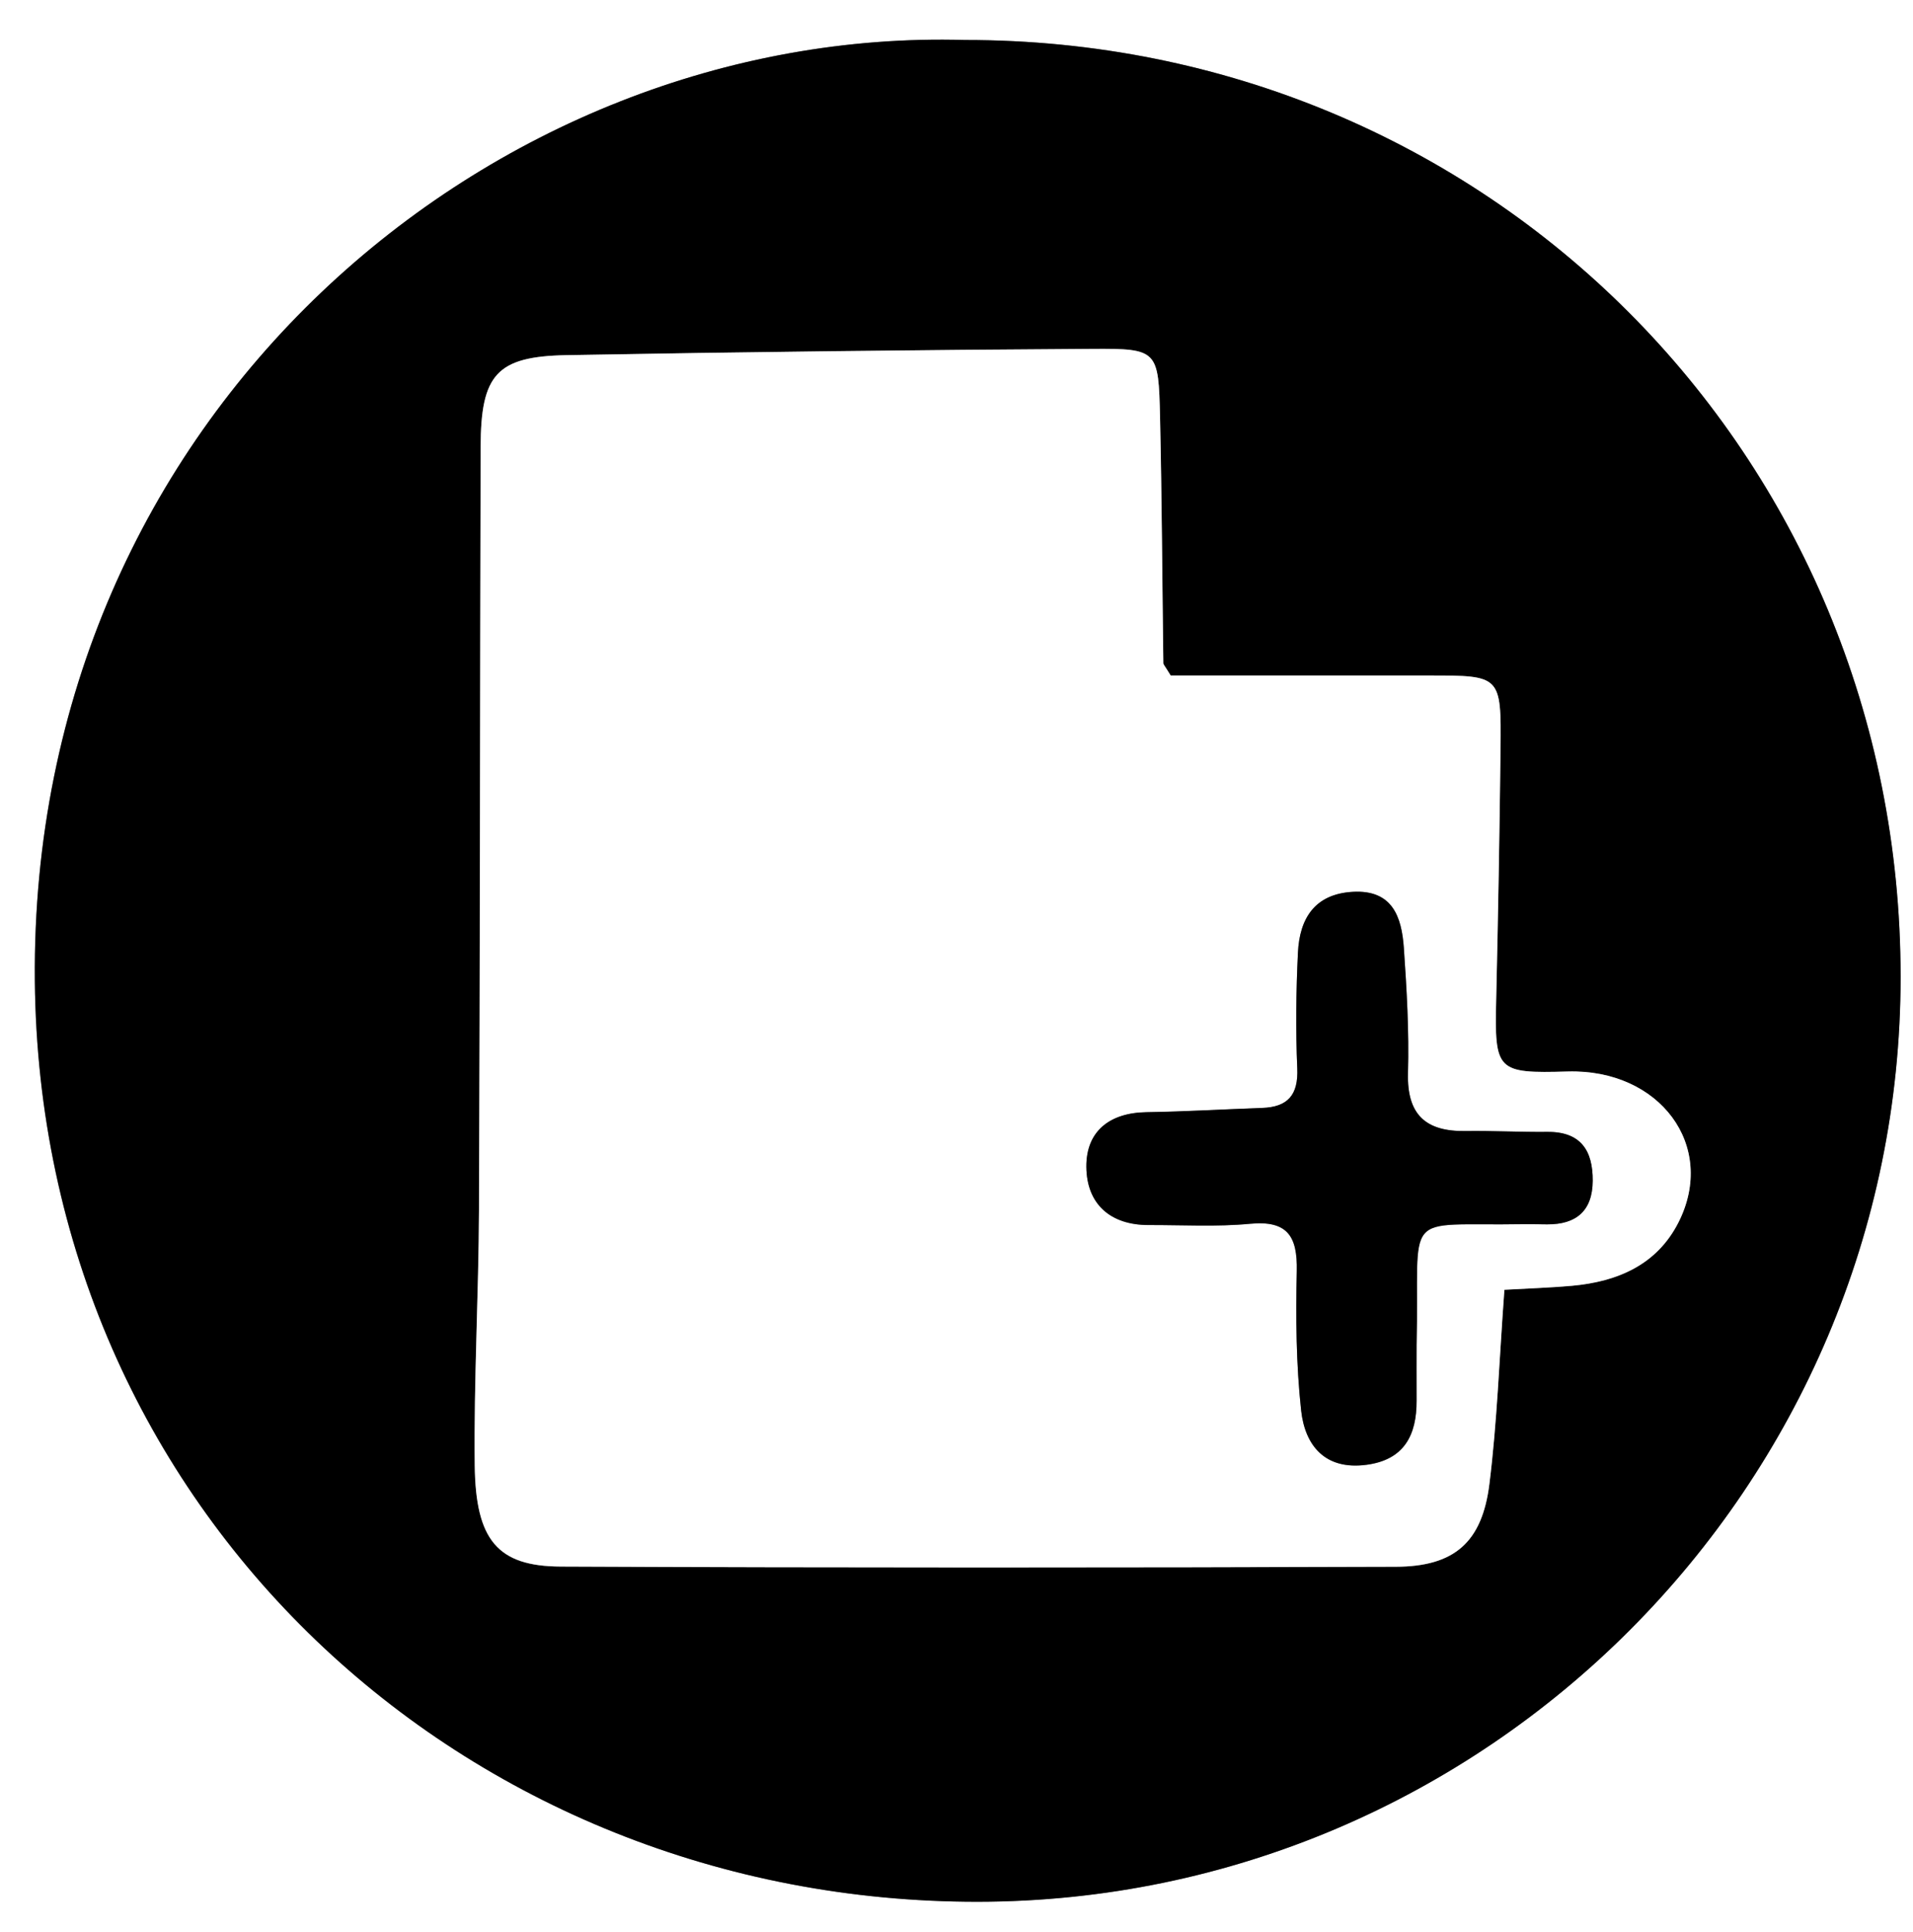 <?xml version="1.0" encoding="UTF-8"?>
<svg id="Layer_1" data-name="Layer 1" xmlns="http://www.w3.org/2000/svg" viewBox="0 0 198 200">
  <rect x="0" y="0" width="198" height="200" fill="#808080" stroke="none"/>
  <defs>
    <style>
      .cls-1 {
        fill: #fff;
      }
    </style>
  </defs>
  <path class="cls-1" d="m198,200H0V0h198v200ZM99.86,4.14C51.12,2.74,3.08,42.75,3.6,101.5c.49,54.85,44.5,95.4,97.61,95.35,52.56-.05,95.51-42.98,95.5-95.74,0-54.16-42.8-97.01-96.86-96.97Z"/>
  <path d="m99.86,4.14c54.06-.03,96.85,42.82,96.86,96.97,0,52.76-42.95,95.69-95.5,95.74-53.11.05-97.12-40.5-97.61-95.35C3.08,42.75,51.12,2.74,99.86,4.14Zm55.84,129.37c2.4-.14,4.69-.21,6.98-.41,4.72-.42,8.82-2.16,11.05-6.59,3.98-7.9-1.95-15.86-11.48-15.59-7.35.21-7.57-.05-7.4-7.4.2-8.66.35-17.32.45-25.97.08-7.63.04-7.62-7.38-7.62-9.1,0-18.2,0-26.76,0-.6-1-.75-1.14-.76-1.27-.12-8.49-.16-16.97-.34-25.46-.15-6.94-.23-7.13-6.98-7.08-18.15.11-36.29.33-54.44.65-7.26.13-8.88,2.01-8.9,9.51-.07,26.31-.06,52.63-.17,78.94-.04,8.82-.54,17.65-.44,26.46.09,7.75,2.37,10.45,8.9,10.48,28.81.12,57.63.11,86.44.02,6.07-.02,8.93-2.55,9.68-8.58.8-6.42,1.02-12.92,1.55-20.08Z"/>
  <path class="cls-1" d="m155.71,133.51c-.53,7.17-.75,13.66-1.55,20.08-.75,6.04-3.61,8.56-9.68,8.58-28.81.1-57.63.11-86.44-.02-6.53-.03-8.81-2.73-8.9-10.48-.1-8.82.41-17.64.44-26.46.11-26.31.1-52.63.17-78.94.02-7.5,1.64-9.38,8.9-9.51,18.14-.33,36.29-.54,54.44-.65,6.75-.04,6.82.14,6.98,7.08.19,8.48.23,16.97.34,25.46,0,.14.15.27.76,1.27,8.56,0,17.66,0,26.76,0,7.41,0,7.46,0,7.38,7.62-.1,8.66-.25,17.32-.45,25.97-.17,7.35.05,7.61,7.4,7.4,9.53-.27,15.46,7.69,11.48,15.59-2.23,4.42-6.32,6.16-11.05,6.59-2.28.2-4.58.28-6.98.41Zm-9.09,5.72c.33-14.24-1.83-12.29,11.01-12.51.83-.01,1.66.01,2.5.02,3.03.02,4.7-1.42,4.72-4.51.02-3.12-1.23-5.09-4.69-5.06-2.83.02-5.66-.13-8.49-.09-4.12.06-6.06-1.7-5.94-6.01.12-4.31-.13-8.65-.43-12.96-.22-3.18-1.16-6.02-5.28-5.79-3.95.22-5.51,2.77-5.68,6.29-.2,3.99-.25,7.99-.07,11.98.12,2.77-.98,4.01-3.65,4.1-3.99.14-7.98.38-11.97.44-3.82.06-6.24,1.99-6.21,5.66.03,3.8,2.44,6.04,6.47,6.02,3.5-.01,7.02.2,10.48-.13,3.89-.37,4.9,1.31,4.83,4.88-.1,4.81-.07,9.66.45,14.44.4,3.65,2.49,6.19,6.75,5.63,3.91-.51,5.23-3.07,5.2-6.67-.01-2.33,0-4.66,0-5.72Z"/>
  <path d="m146.62,139.23c0,1.06-.01,3.39,0,5.72.02,3.6-1.29,6.16-5.2,6.67-4.26.56-6.35-1.98-6.75-5.63-.52-4.78-.56-9.63-.45-14.44.08-3.56-.94-5.25-4.83-4.88-3.47.33-6.99.12-10.48.13-4.04.01-6.44-2.22-6.47-6.02-.03-3.67,2.39-5.6,6.21-5.66,3.99-.06,7.98-.3,11.97-.44,2.67-.09,3.77-1.34,3.65-4.1-.17-3.99-.12-7.99.07-11.98.17-3.52,1.73-6.07,5.68-6.29,4.11-.23,5.05,2.6,5.28,5.79.3,4.31.55,8.64.43,12.96-.12,4.31,1.83,6.07,5.94,6.01,2.83-.04,5.66.12,8.49.09,3.46-.03,4.71,1.94,4.69,5.06-.02,3.1-1.69,4.53-4.72,4.51-.83,0-1.67-.03-2.5-.02-12.84.22-10.68-1.73-11.01,12.51Z"/>
</svg>